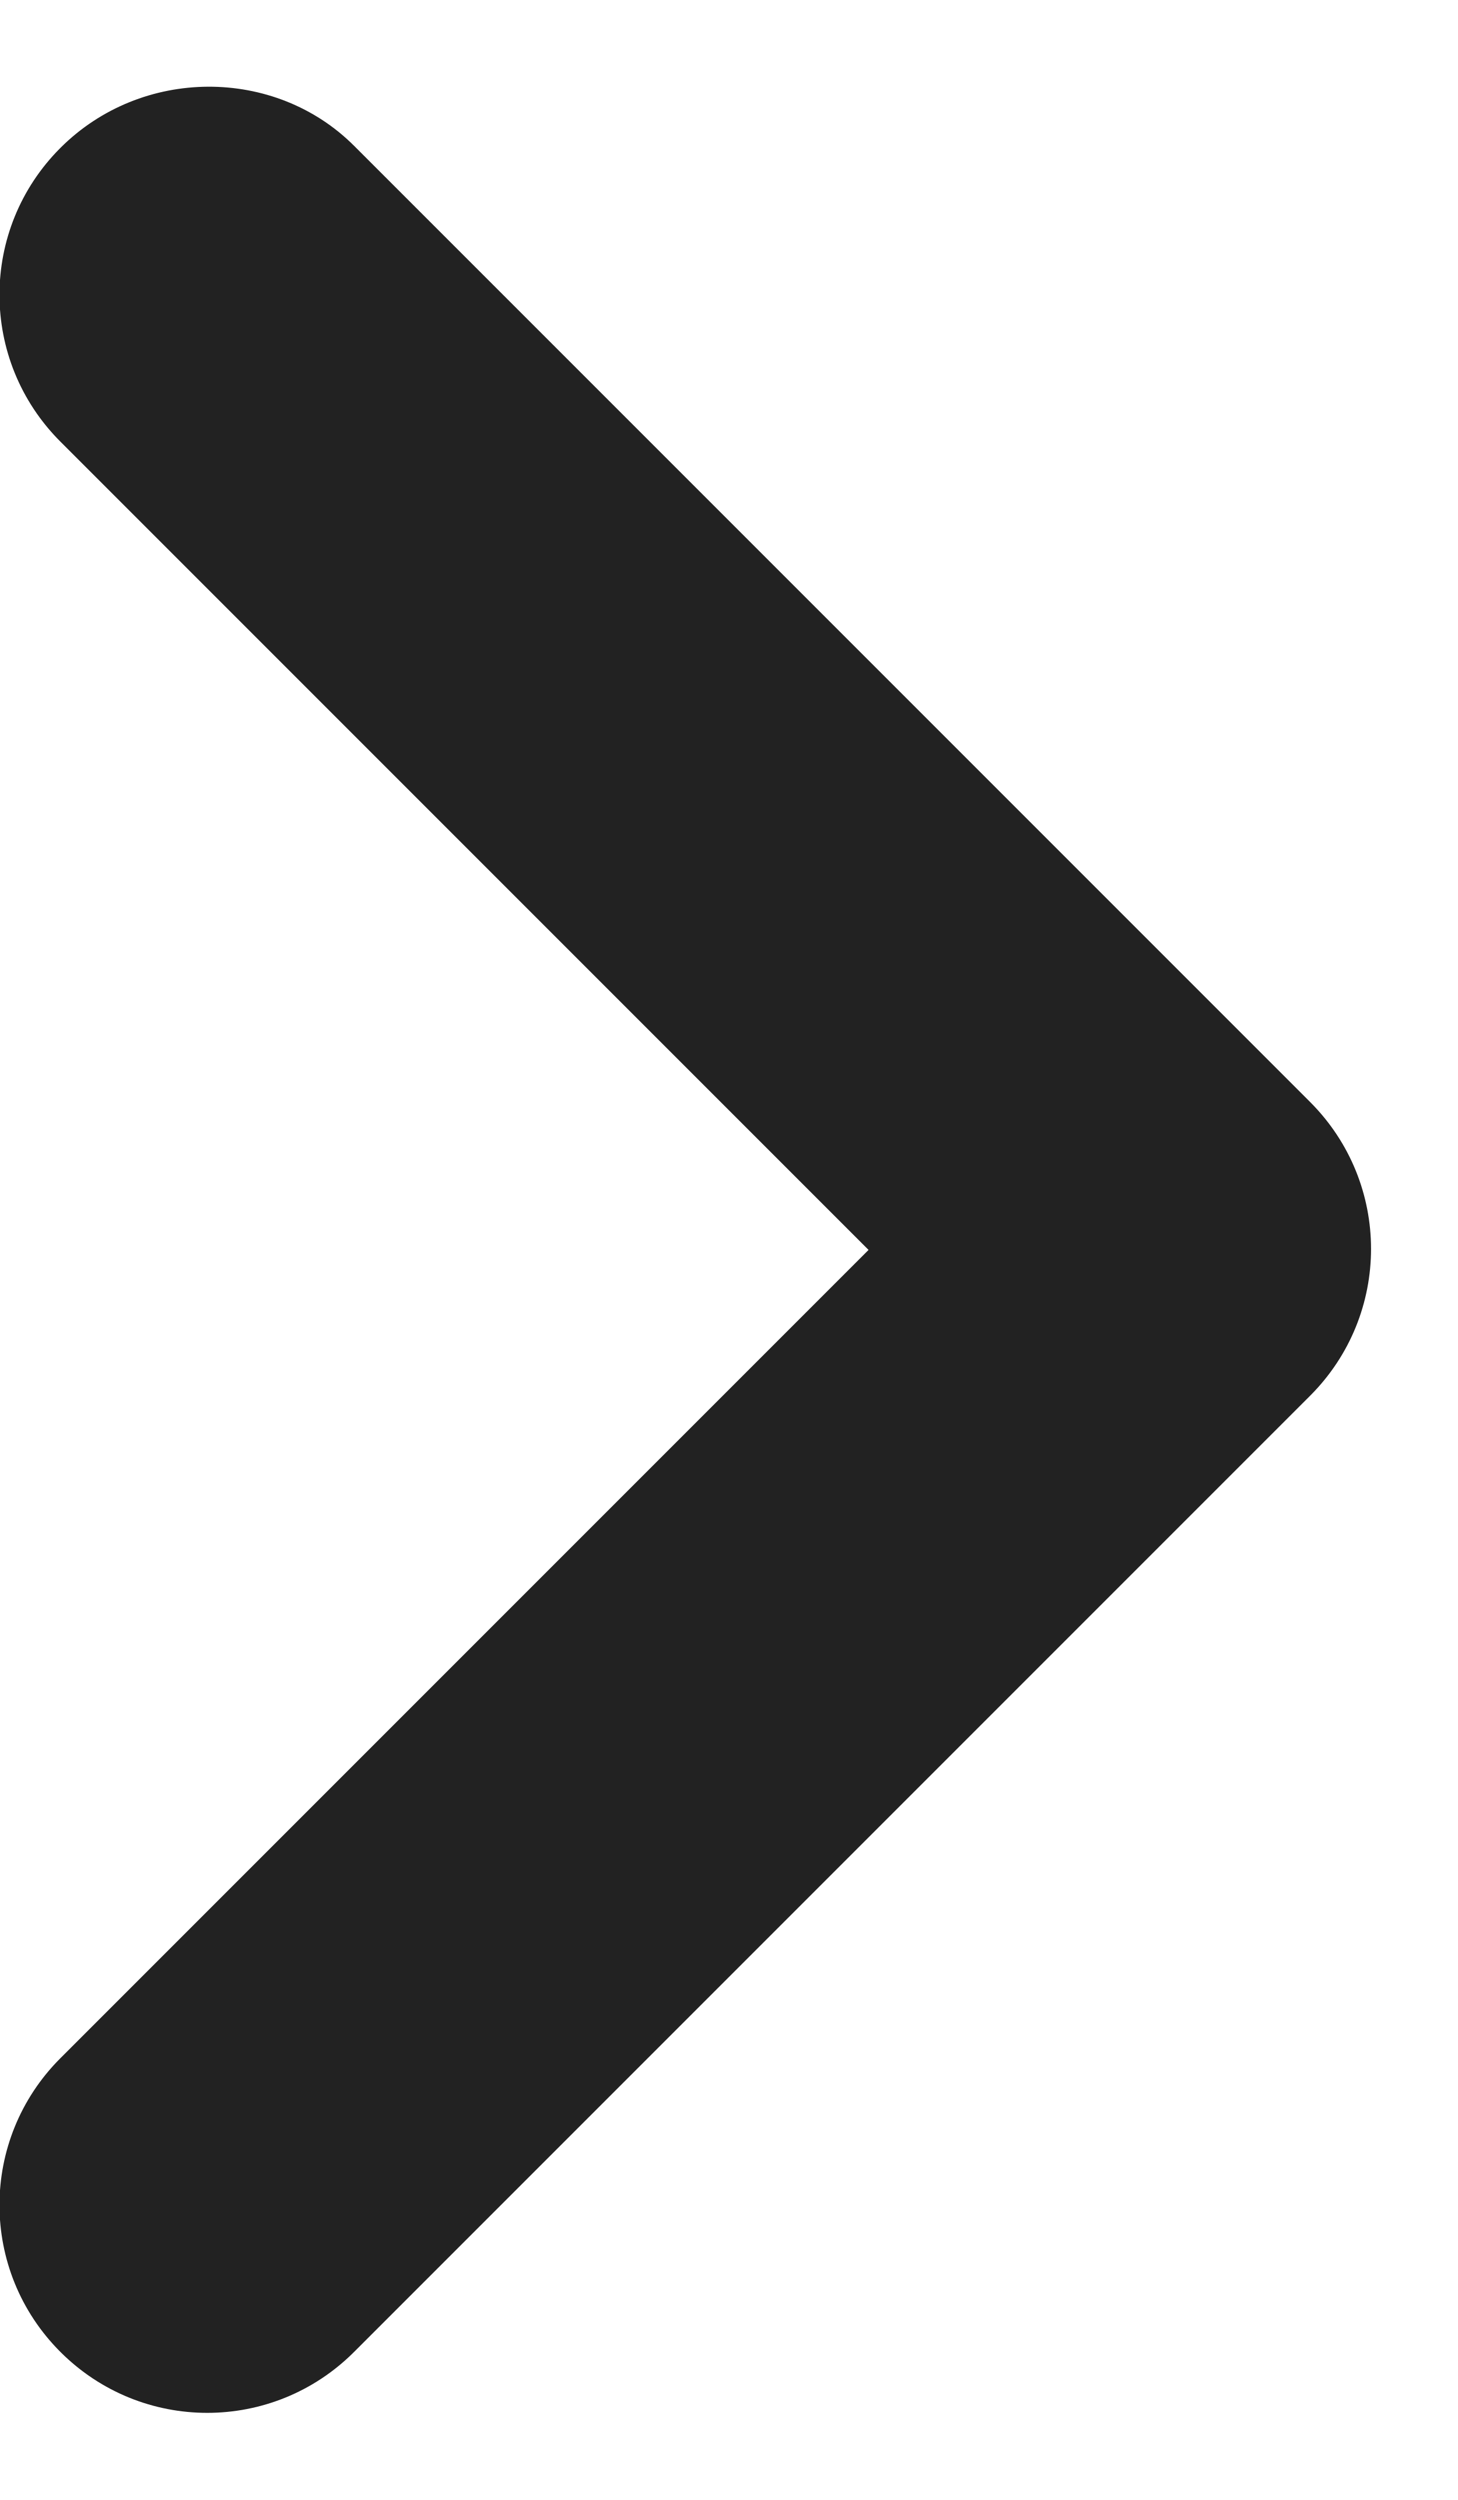 <svg viewBox="0 0 7 12" version="1.1" xmlns="http://www.w3.org/2000/svg">
    <g id="Icons" stroke="none" stroke-width="1" fill="none" fill-rule="evenodd">
      <g id="Rounded" transform="translate(-619, -3438)">
        <g id="Navigation" transform="translate(100, 3378)">
          <g id="-Round-/-Navigation-/-chevron_right" transform="translate(510, 54)">
            <g>
              <polygon id="Path" points="0 0 24 0 24 24 0 24"></polygon>
              <path d="M9.29,6.71 C8.9,7.1 8.9,7.73 9.29,8.12 L13.17,12 L9.29,15.88 C8.9,16.27 8.9,16.9 9.29,17.29 C9.68,17.68 10.31,17.68 10.7,17.29 L15.29,12.7 C15.68,12.31 15.68,11.68 15.29,11.29 L10.7,6.7 C10.32,6.32 9.68,6.32 9.29,6.71 Z" id="🔹-Icon-Color" fill="#222"></path>
            </g>
          </g>
        </g>
      </g>
  </g>
</svg>